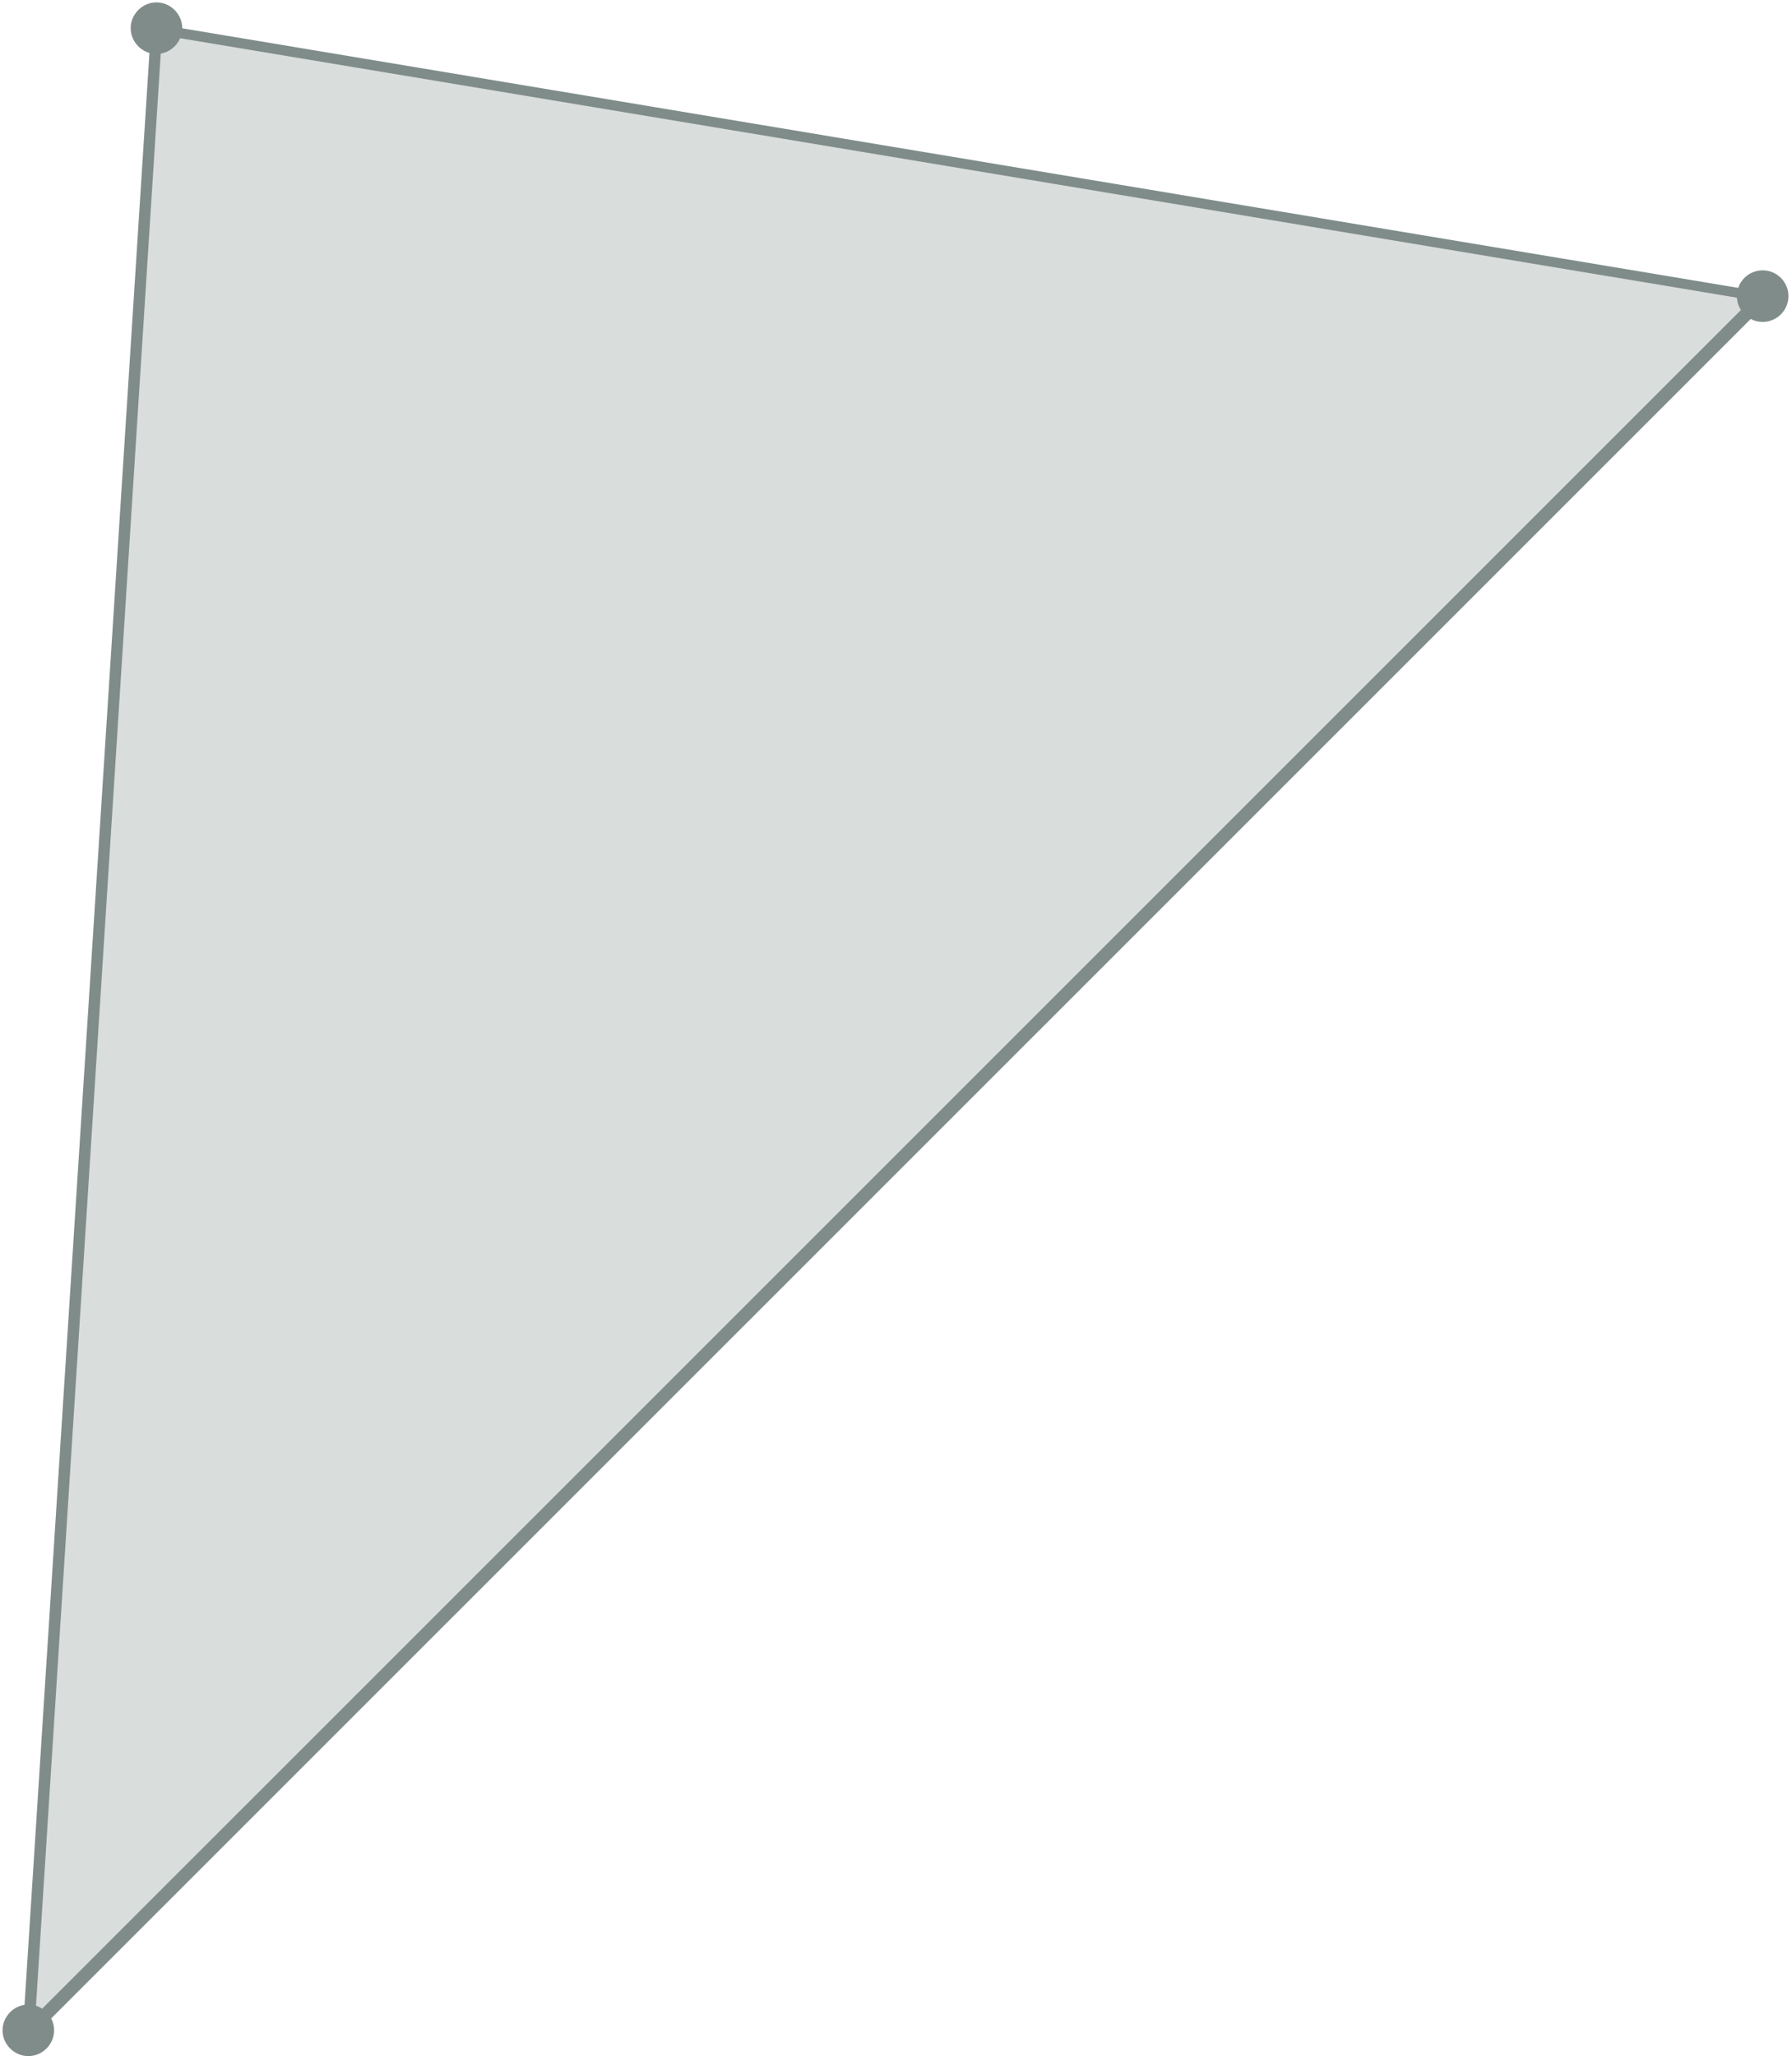 <svg width="380" height="436" viewBox="0 0 380 436" fill="none" xmlns="http://www.w3.org/2000/svg">
<g opacity="0.3">
<path d="M33.176 5.974L6.007 430.494L373.775 62.786L33.176 5.974Z" fill="#7F8C8A"/>
</g>
<path d="M373.776 68.252C376.795 68.252 379.242 65.805 379.242 62.786C379.242 59.767 376.795 57.32 373.776 57.32C370.756 57.32 368.309 59.767 368.309 62.786C368.309 65.805 370.756 68.252 373.776 68.252Z" fill="#7F8C8A"/>
<path d="M11.474 430.494C11.474 433.476 8.989 435.96 6.007 435.96C3.026 435.96 0.541 433.476 0.541 430.494C0.541 427.513 3.026 425.028 6.007 425.028C8.989 425.028 11.474 427.513 11.474 430.494Z" fill="#7F8C8A"/>
<path d="M38.643 5.973C38.643 8.955 36.158 11.439 33.176 11.439C30.194 11.439 27.709 8.955 27.709 5.973C27.709 2.992 30.194 0.507 33.176 0.507C36.158 0.507 38.643 2.992 38.643 5.973Z" fill="#7F8C8A"/>
<path d="M6.007 431.819C6.007 431.819 5.676 431.819 5.51 431.819C5.013 431.654 4.848 431.157 4.848 430.66L32.016 6.139C32.016 6.139 32.182 5.477 32.513 5.311C32.845 5.145 33.176 4.98 33.507 5.145L374.107 61.958C374.107 61.958 374.935 62.289 375.101 62.786C375.101 63.283 375.101 63.78 374.769 64.111L7.001 431.819C7.001 431.819 6.504 432.151 6.173 432.151L6.007 431.819ZM34.336 7.464L7.498 427.347L371.291 63.614L34.336 7.464Z" fill="#7F8C8A"/>
</svg>
